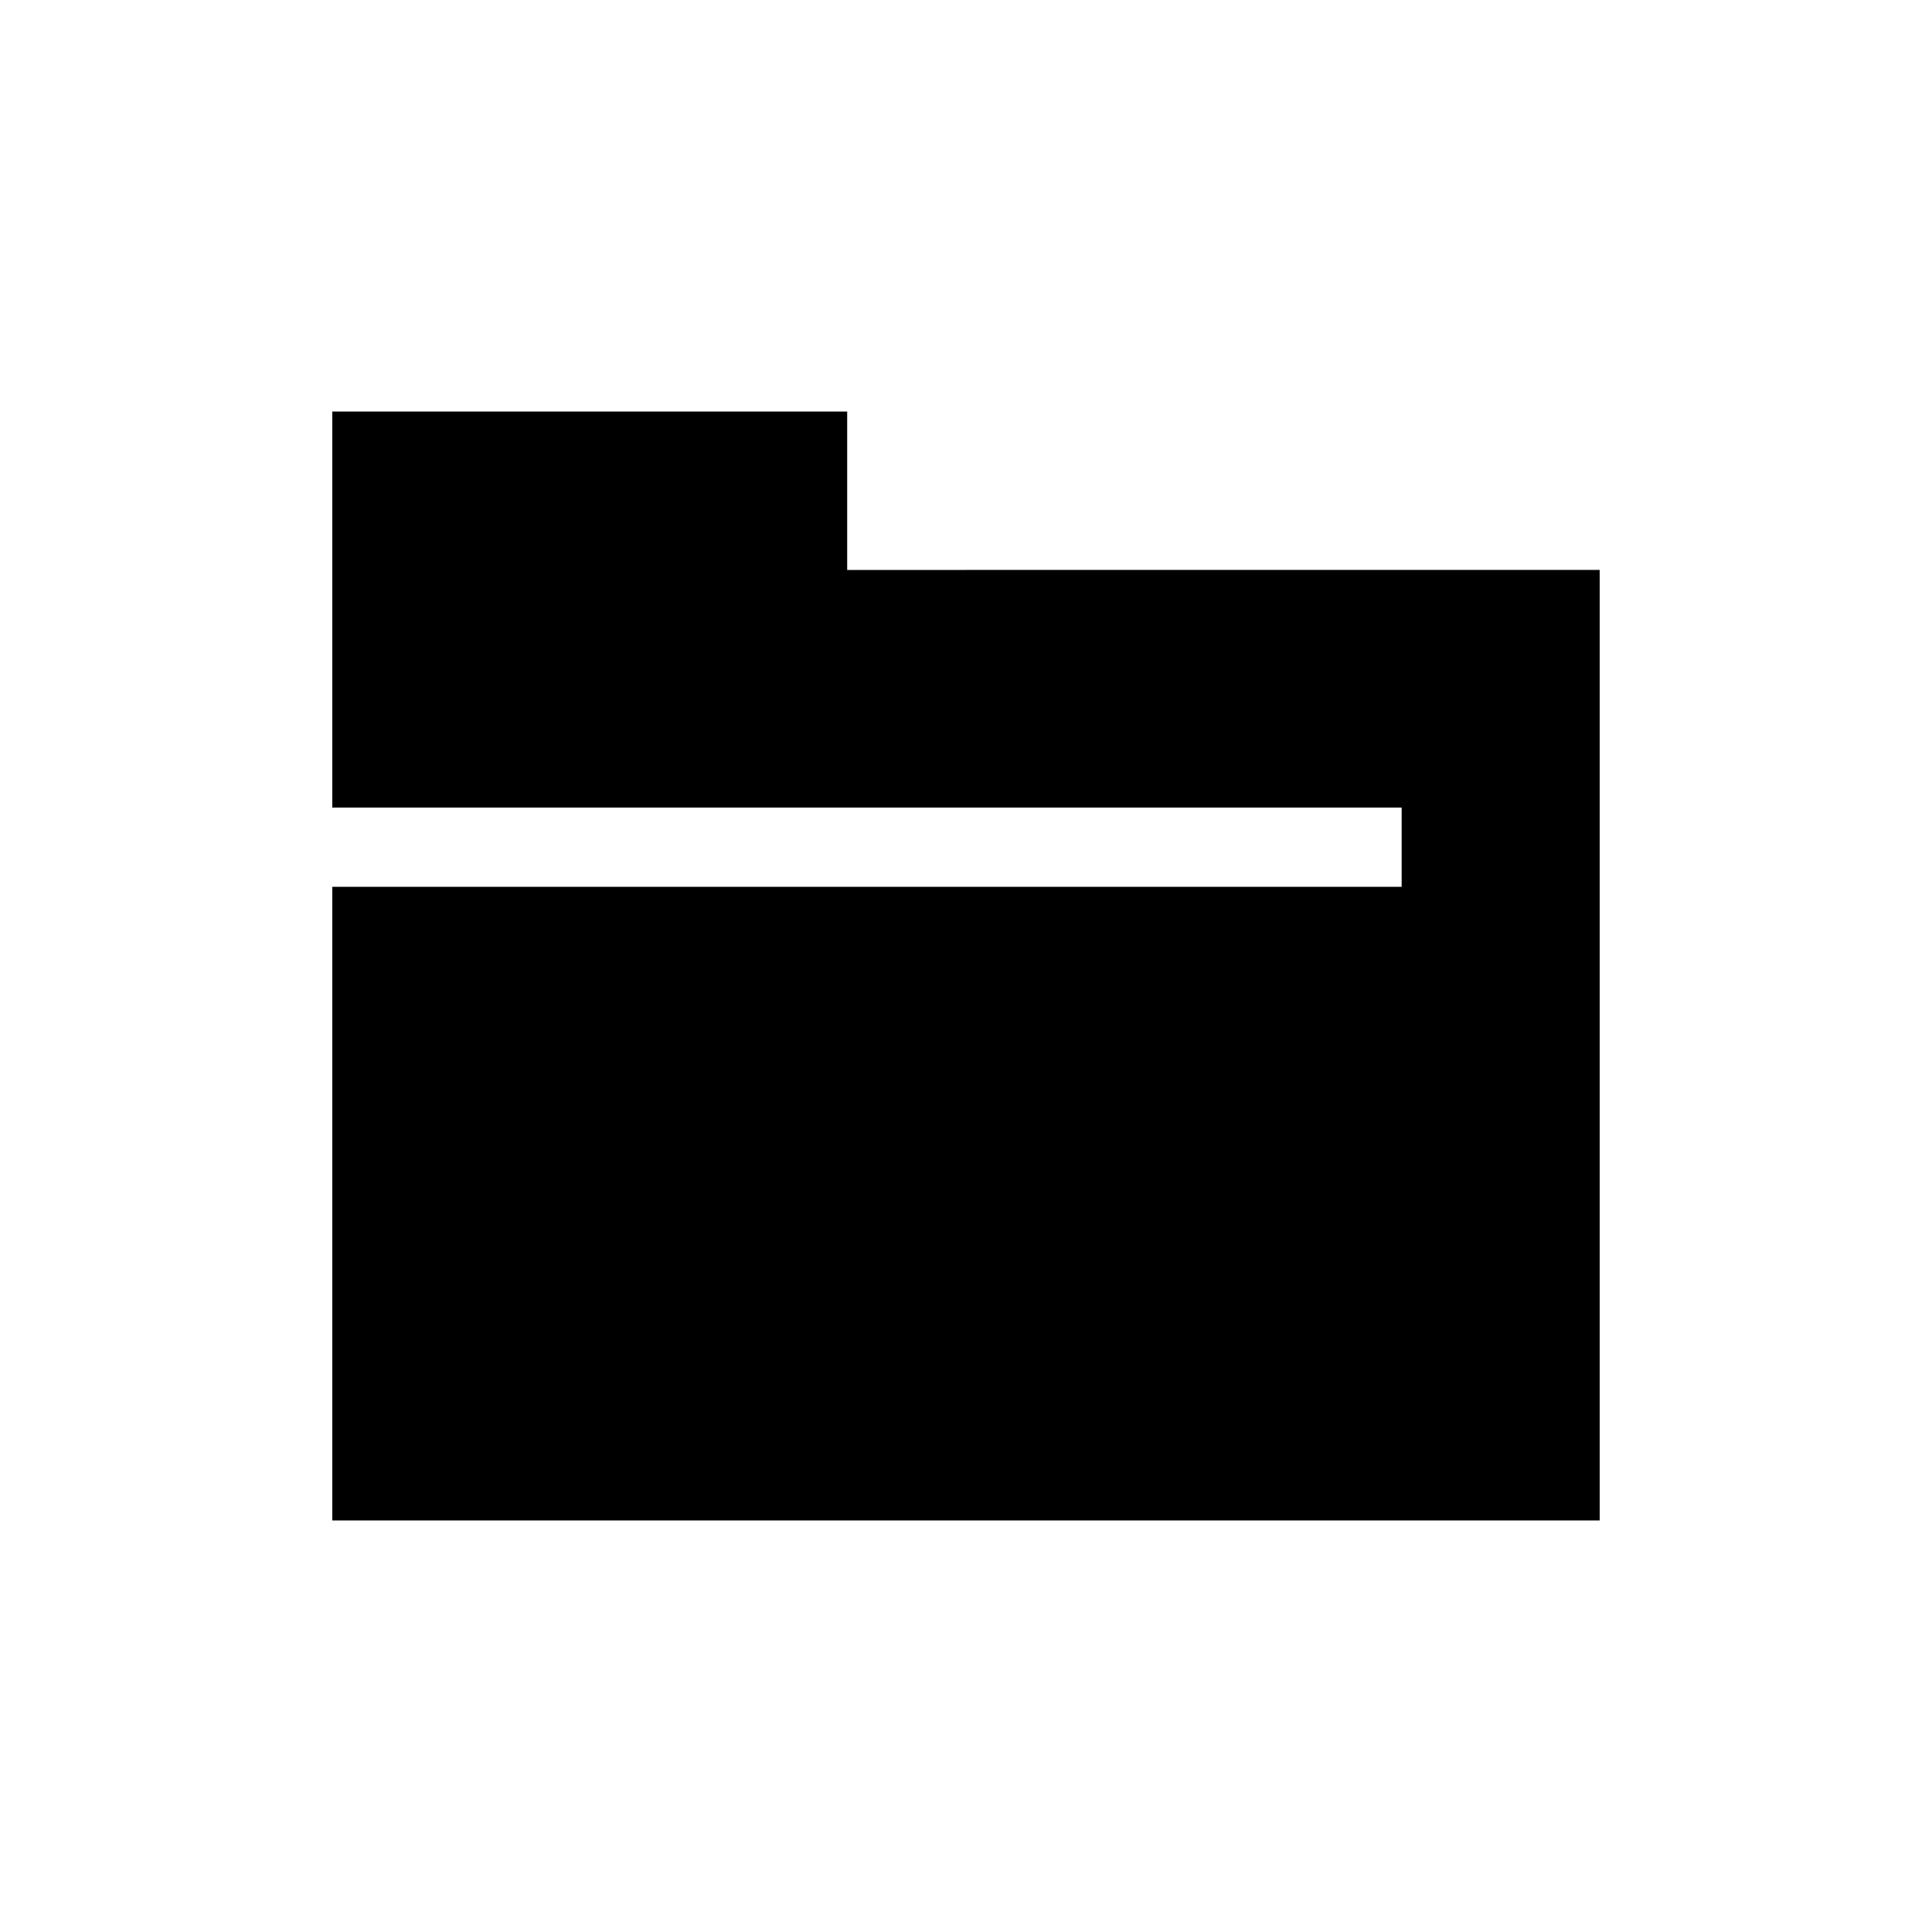 <?xml version="1.0" encoding="UTF-8"?>
<!-- Uploaded to: ICON Repo, www.svgrepo.com, Generator: ICON Repo Mixer Tools -->
<svg fill="#000000" width="800px" height="800px" version="1.1" viewBox="144 144 512 512" xmlns="http://www.w3.org/2000/svg">
 <path d="m400 295.04h-31.488v-41.984h-136.45v104.96h283.39v20.992h-283.39v167.93h335.87v-251.9z"/>
</svg>